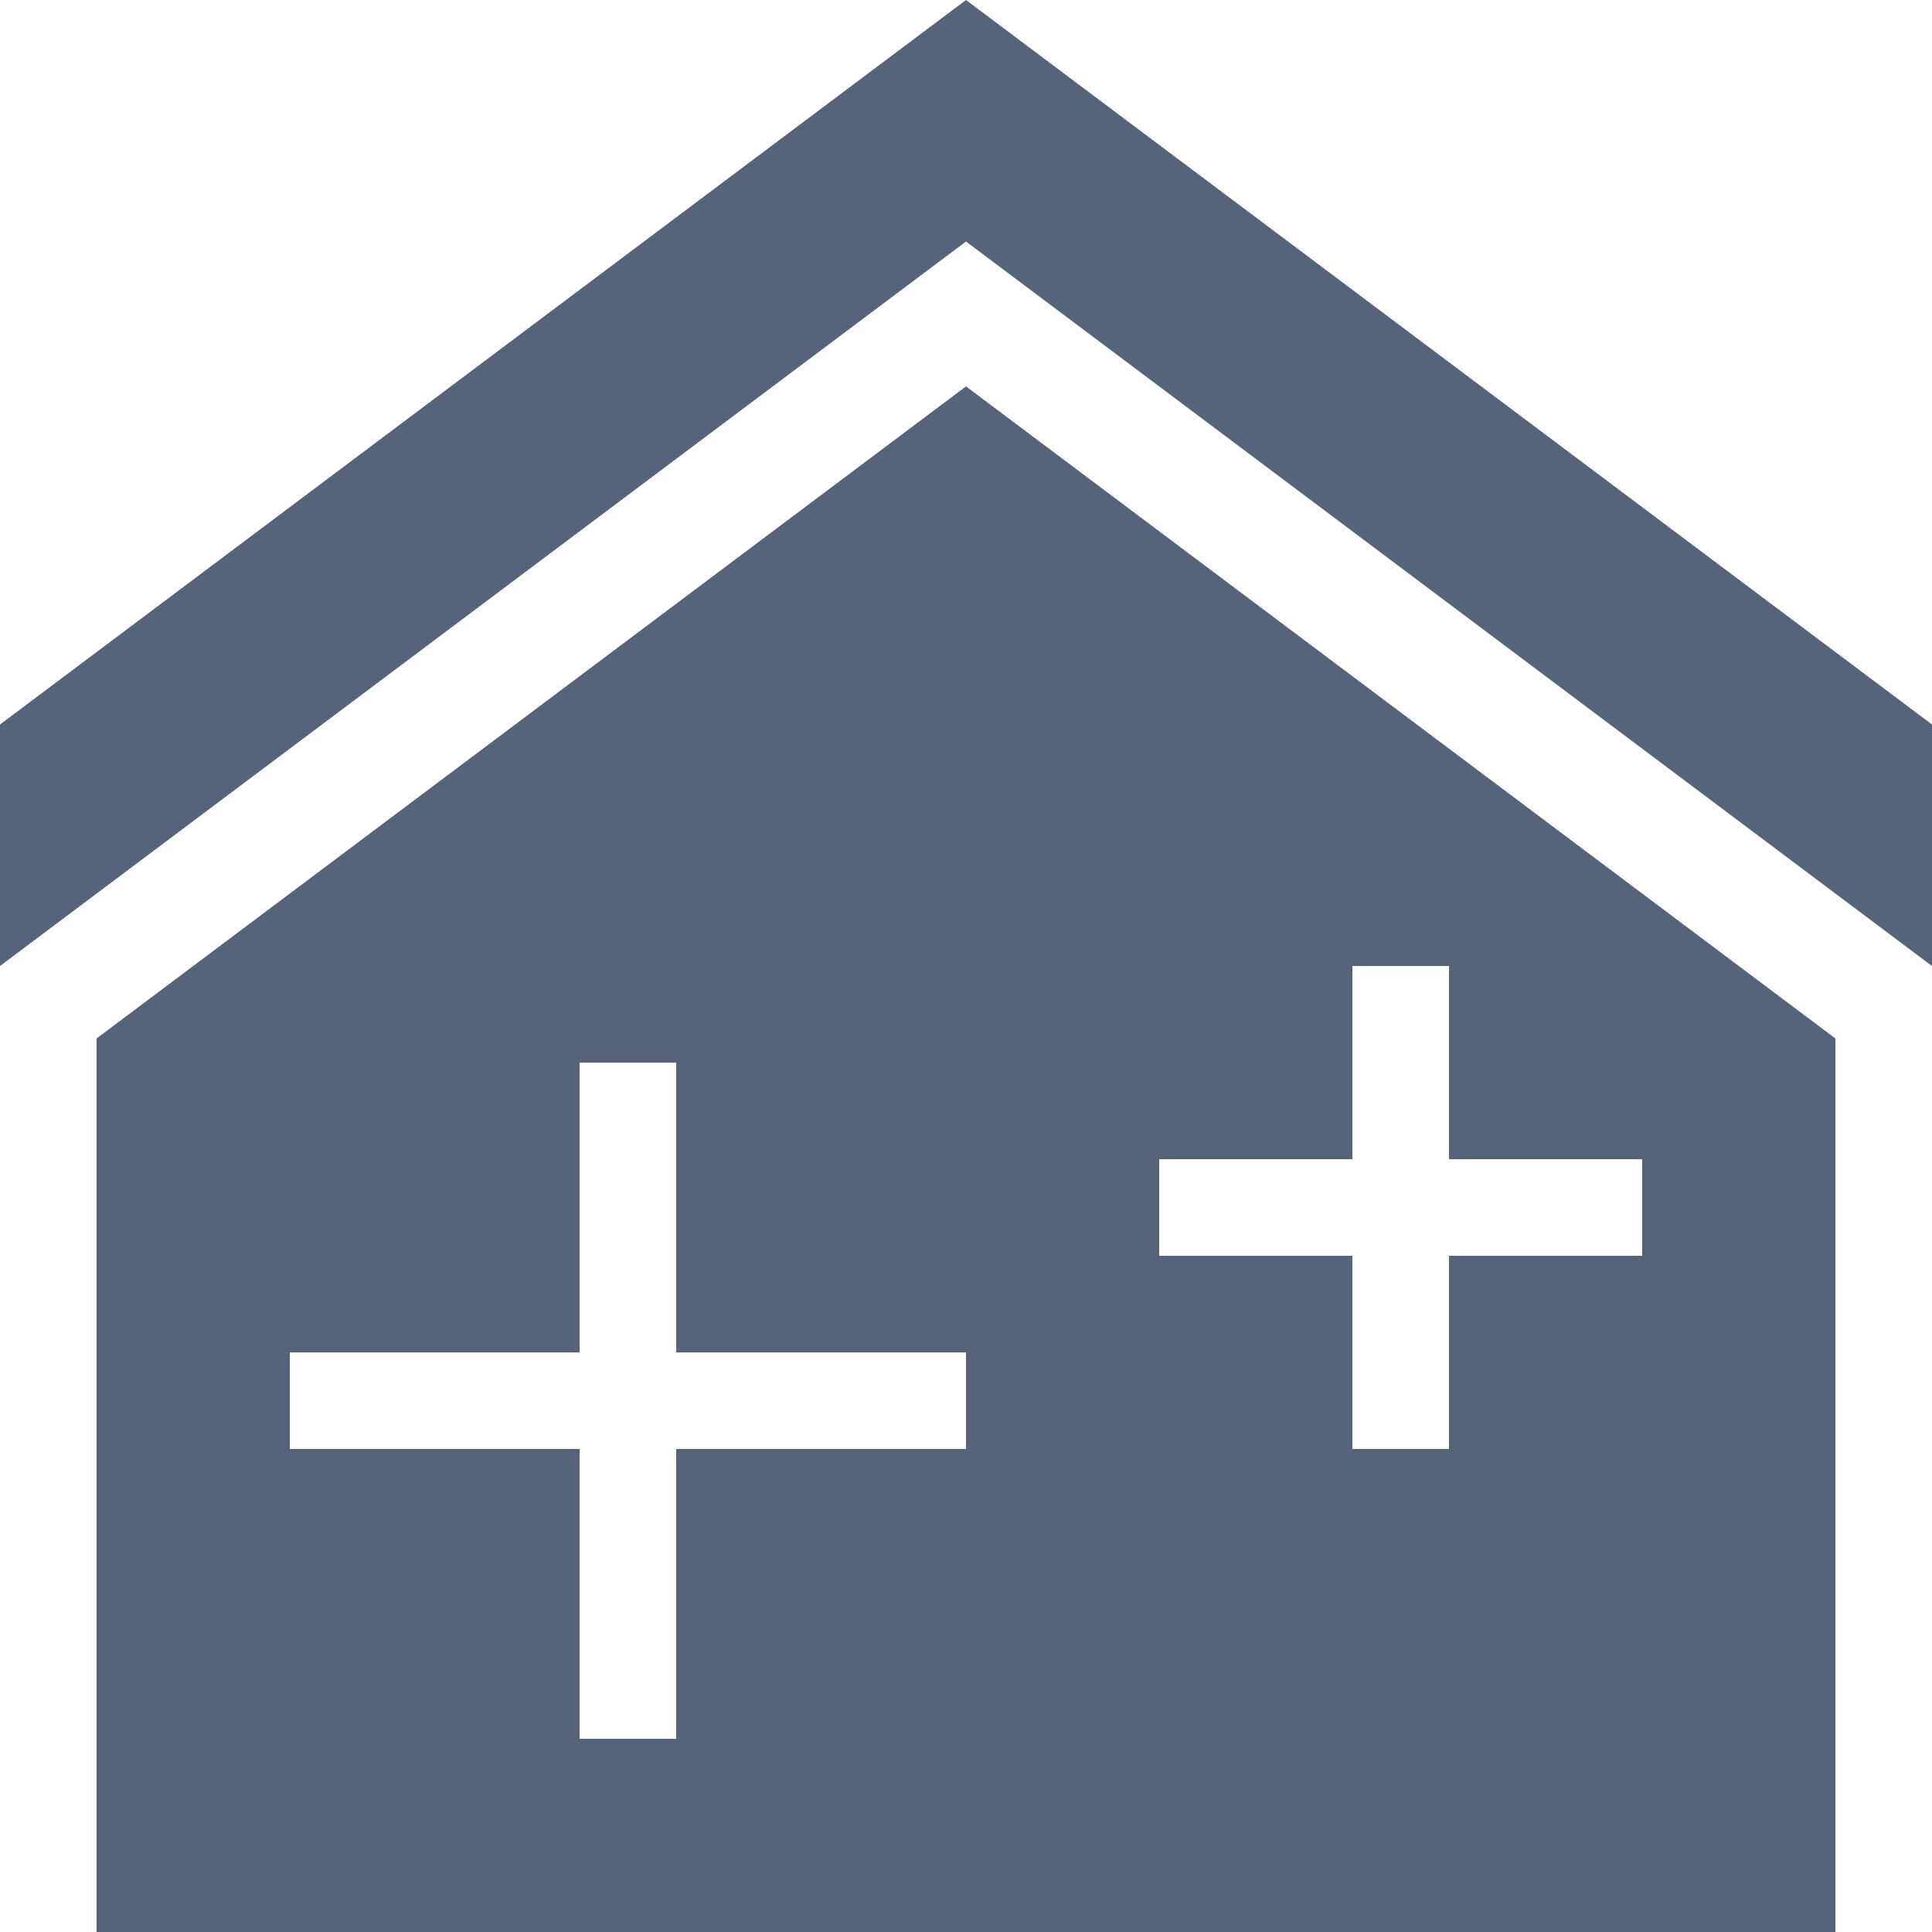 <svg xmlns="http://www.w3.org/2000/svg" width="80" height="80" viewBox="0 0 80 80">
  <path d="M4 43v37h72V43L40 16 4 43Zm44 5h8v-8h4v8h8v4h-8v8h-4v-8h-8v-4Zm-8 12H28v12h-4V60H12v-4h12V44h4v12h12v4Zm40-30v10L40 10 0 40V30L40 0l40 30Z" fill="#57637a"/>
</svg>